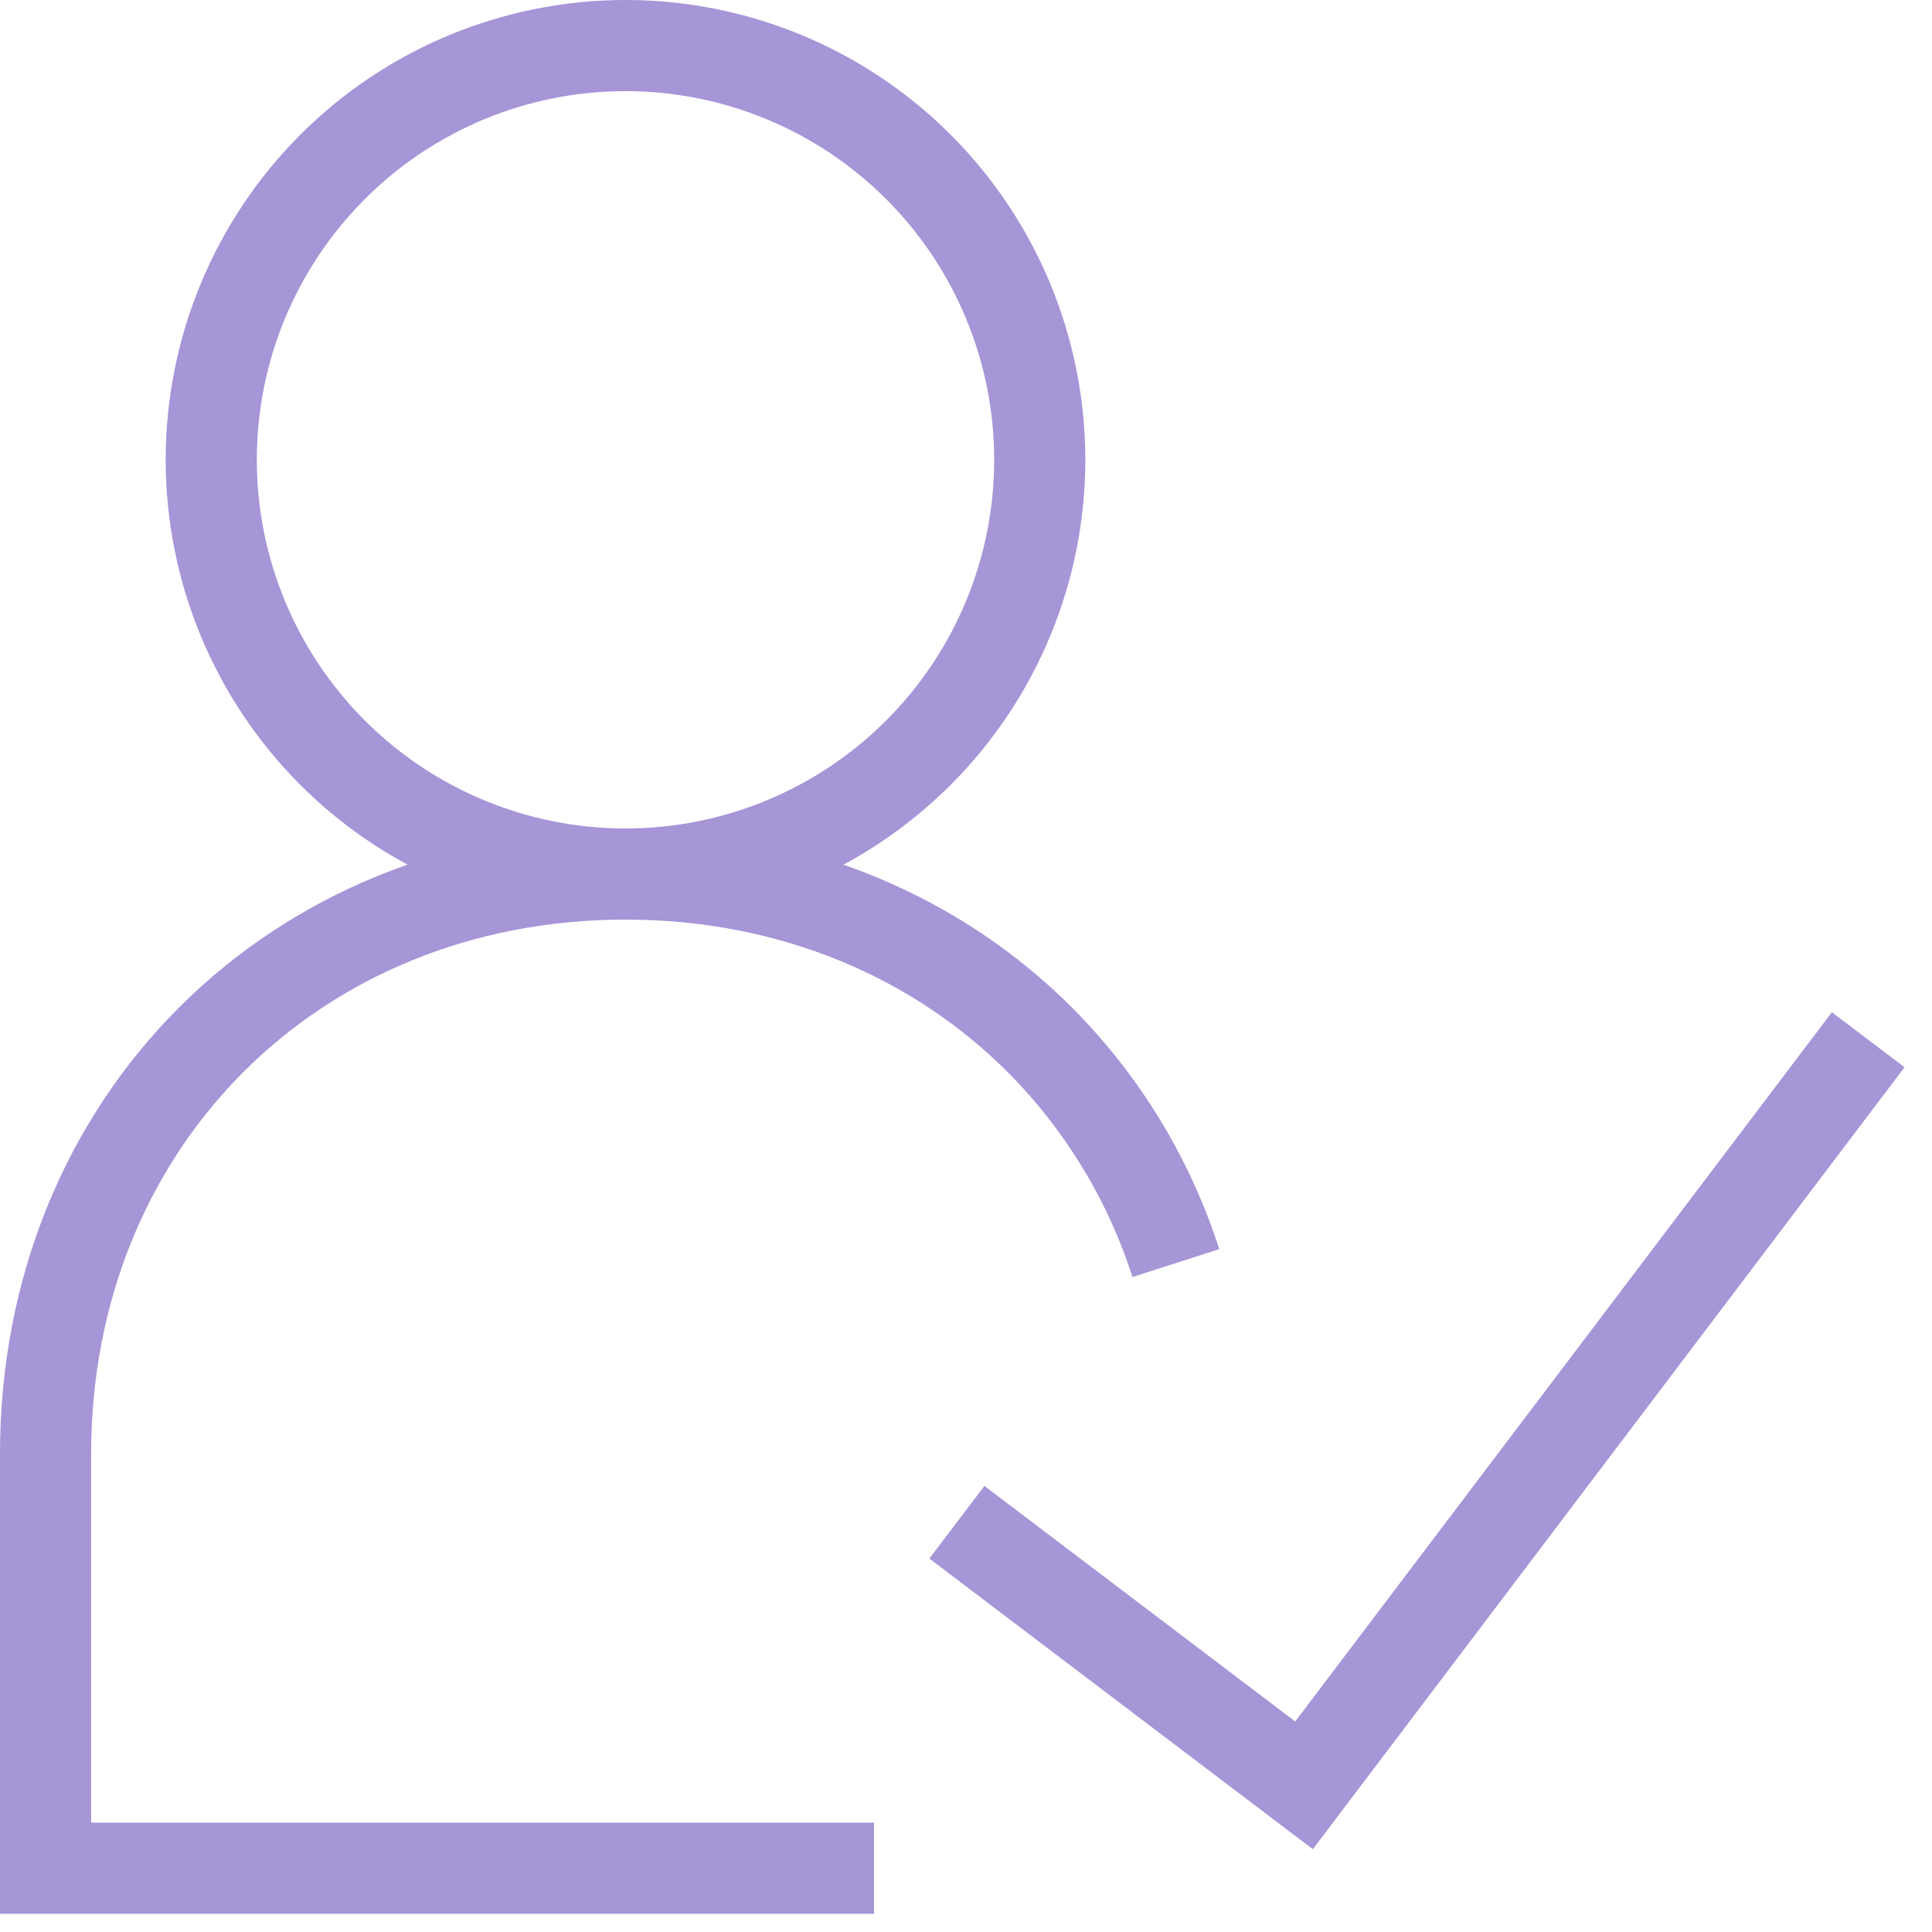 <svg xmlns="http://www.w3.org/2000/svg" fill="none" viewBox="0 0 53 53" height="53" width="53">
<path stroke-width="2.5" stroke="#A695D7" d="M17.159 23.977C20.173 23.977 23.063 22.78 25.194 20.649C27.326 18.518 28.523 15.627 28.523 12.614C28.523 9.6 27.326 6.709 25.194 4.578C23.063 2.447 20.173 1.25 17.159 1.25C14.145 1.25 11.255 2.447 9.124 4.578C6.993 6.709 5.795 9.6 5.795 12.614C5.795 15.627 6.993 18.518 9.124 20.649C11.255 22.78 14.145 23.977 17.159 23.977ZM17.159 23.977C21.734 23.977 25.732 25.704 28.575 28.575C30.261 30.284 31.522 32.365 32.257 34.65M17.159 23.977C8.068 23.977 1.25 30.796 1.25 39.886V51.25H23.977M26.25 41.759L35.773 48.977L51.25 28.523"></path>
</svg>
